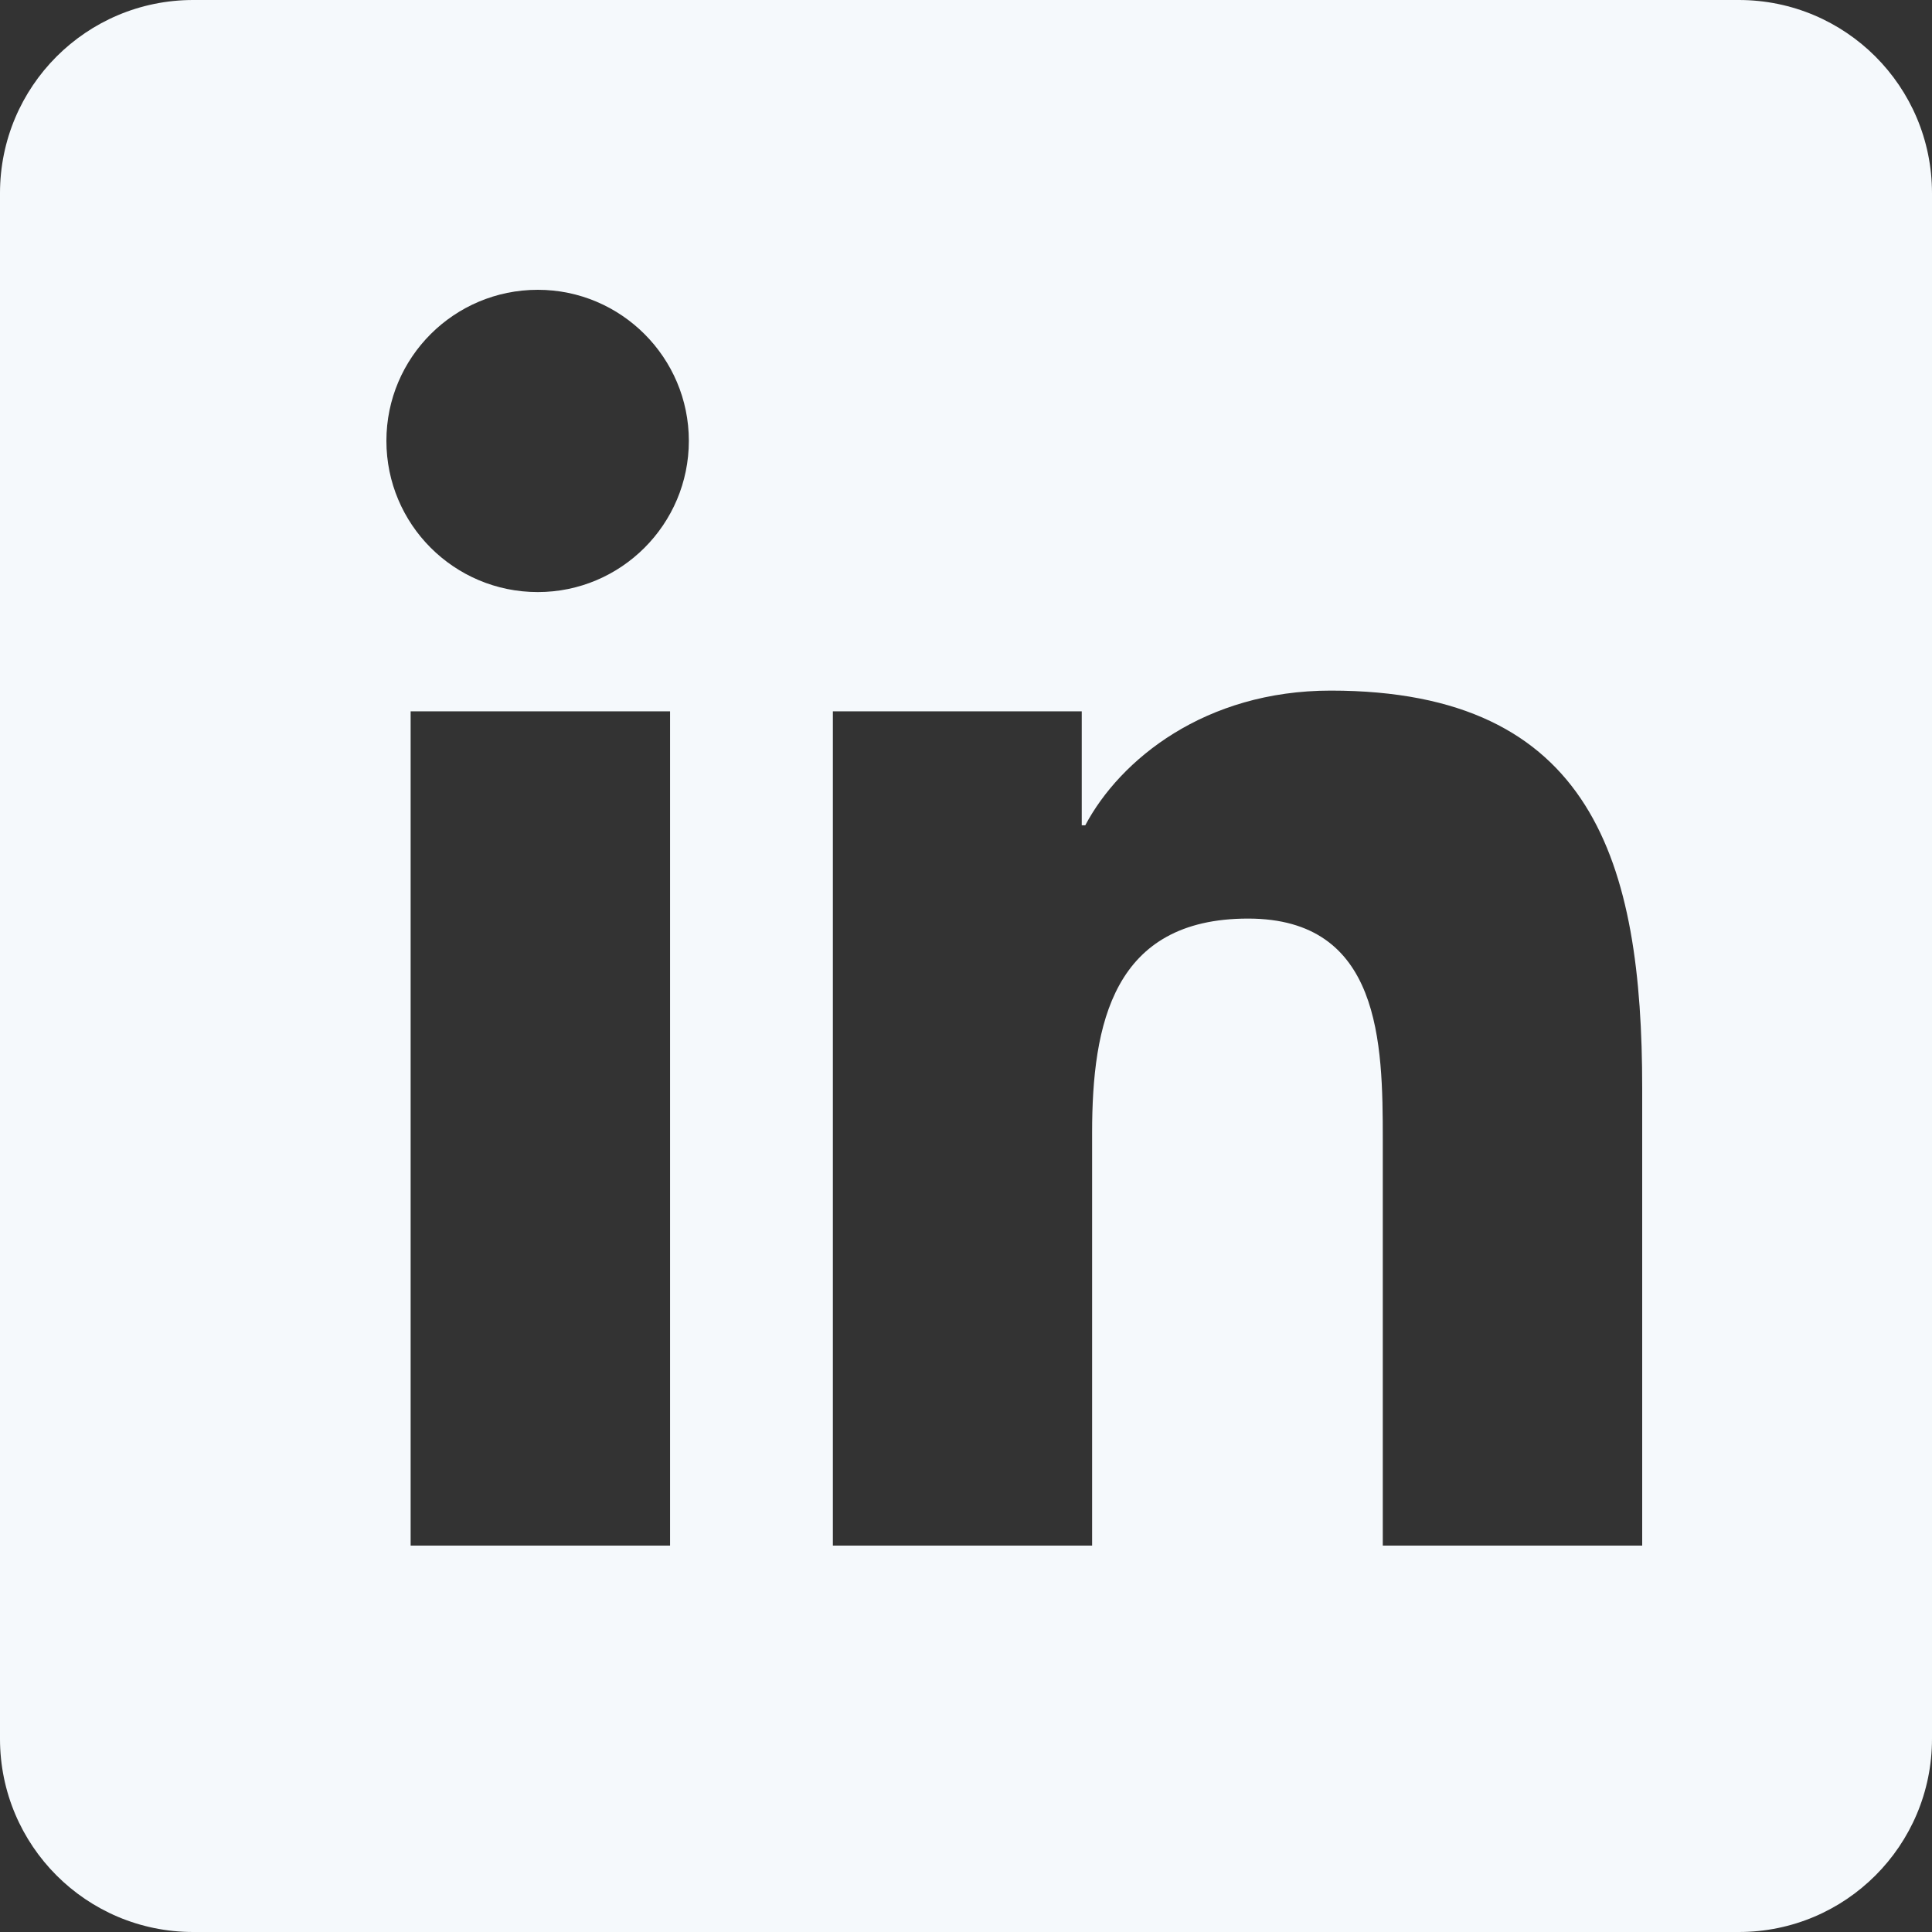 <svg width="11" height="11" viewBox="0 0 11 11" fill="none" xmlns="http://www.w3.org/2000/svg">
<rect x="0" y="0" width="11" height="11" fill="#333333" stroke="none"/>
<path fill-rule="evenodd" clip-rule="evenodd" d="M9.9 0H1.1C0.492 0 0 0.492 0 1.1V9.9C0 10.508 0.492 11 1.1 11H9.9C10.508 11 11 10.508 11 9.9V1.1C11 0.492 10.508 0 9.9 0ZM2.2 2.51C2.2 2.985 2.585 3.371 3.062 3.371C3.536 3.371 3.922 2.985 3.922 2.51C3.922 2.036 3.536 1.65 3.062 1.65C2.586 1.65 2.2 2.035 2.2 2.51ZM2.338 8.8H3.815V4.05H2.338V8.8ZM9.35 8.8H7.873V6.49C7.873 5.939 7.863 5.23 7.106 5.23C6.337 5.23 6.218 5.83 6.218 6.45V8.8H4.742V4.05H6.159V4.699H6.179C6.377 4.326 6.859 3.932 7.577 3.932C9.073 3.932 9.35 4.916 9.35 6.195V8.8Z" fill="#F5F9FC"/>
</svg>
